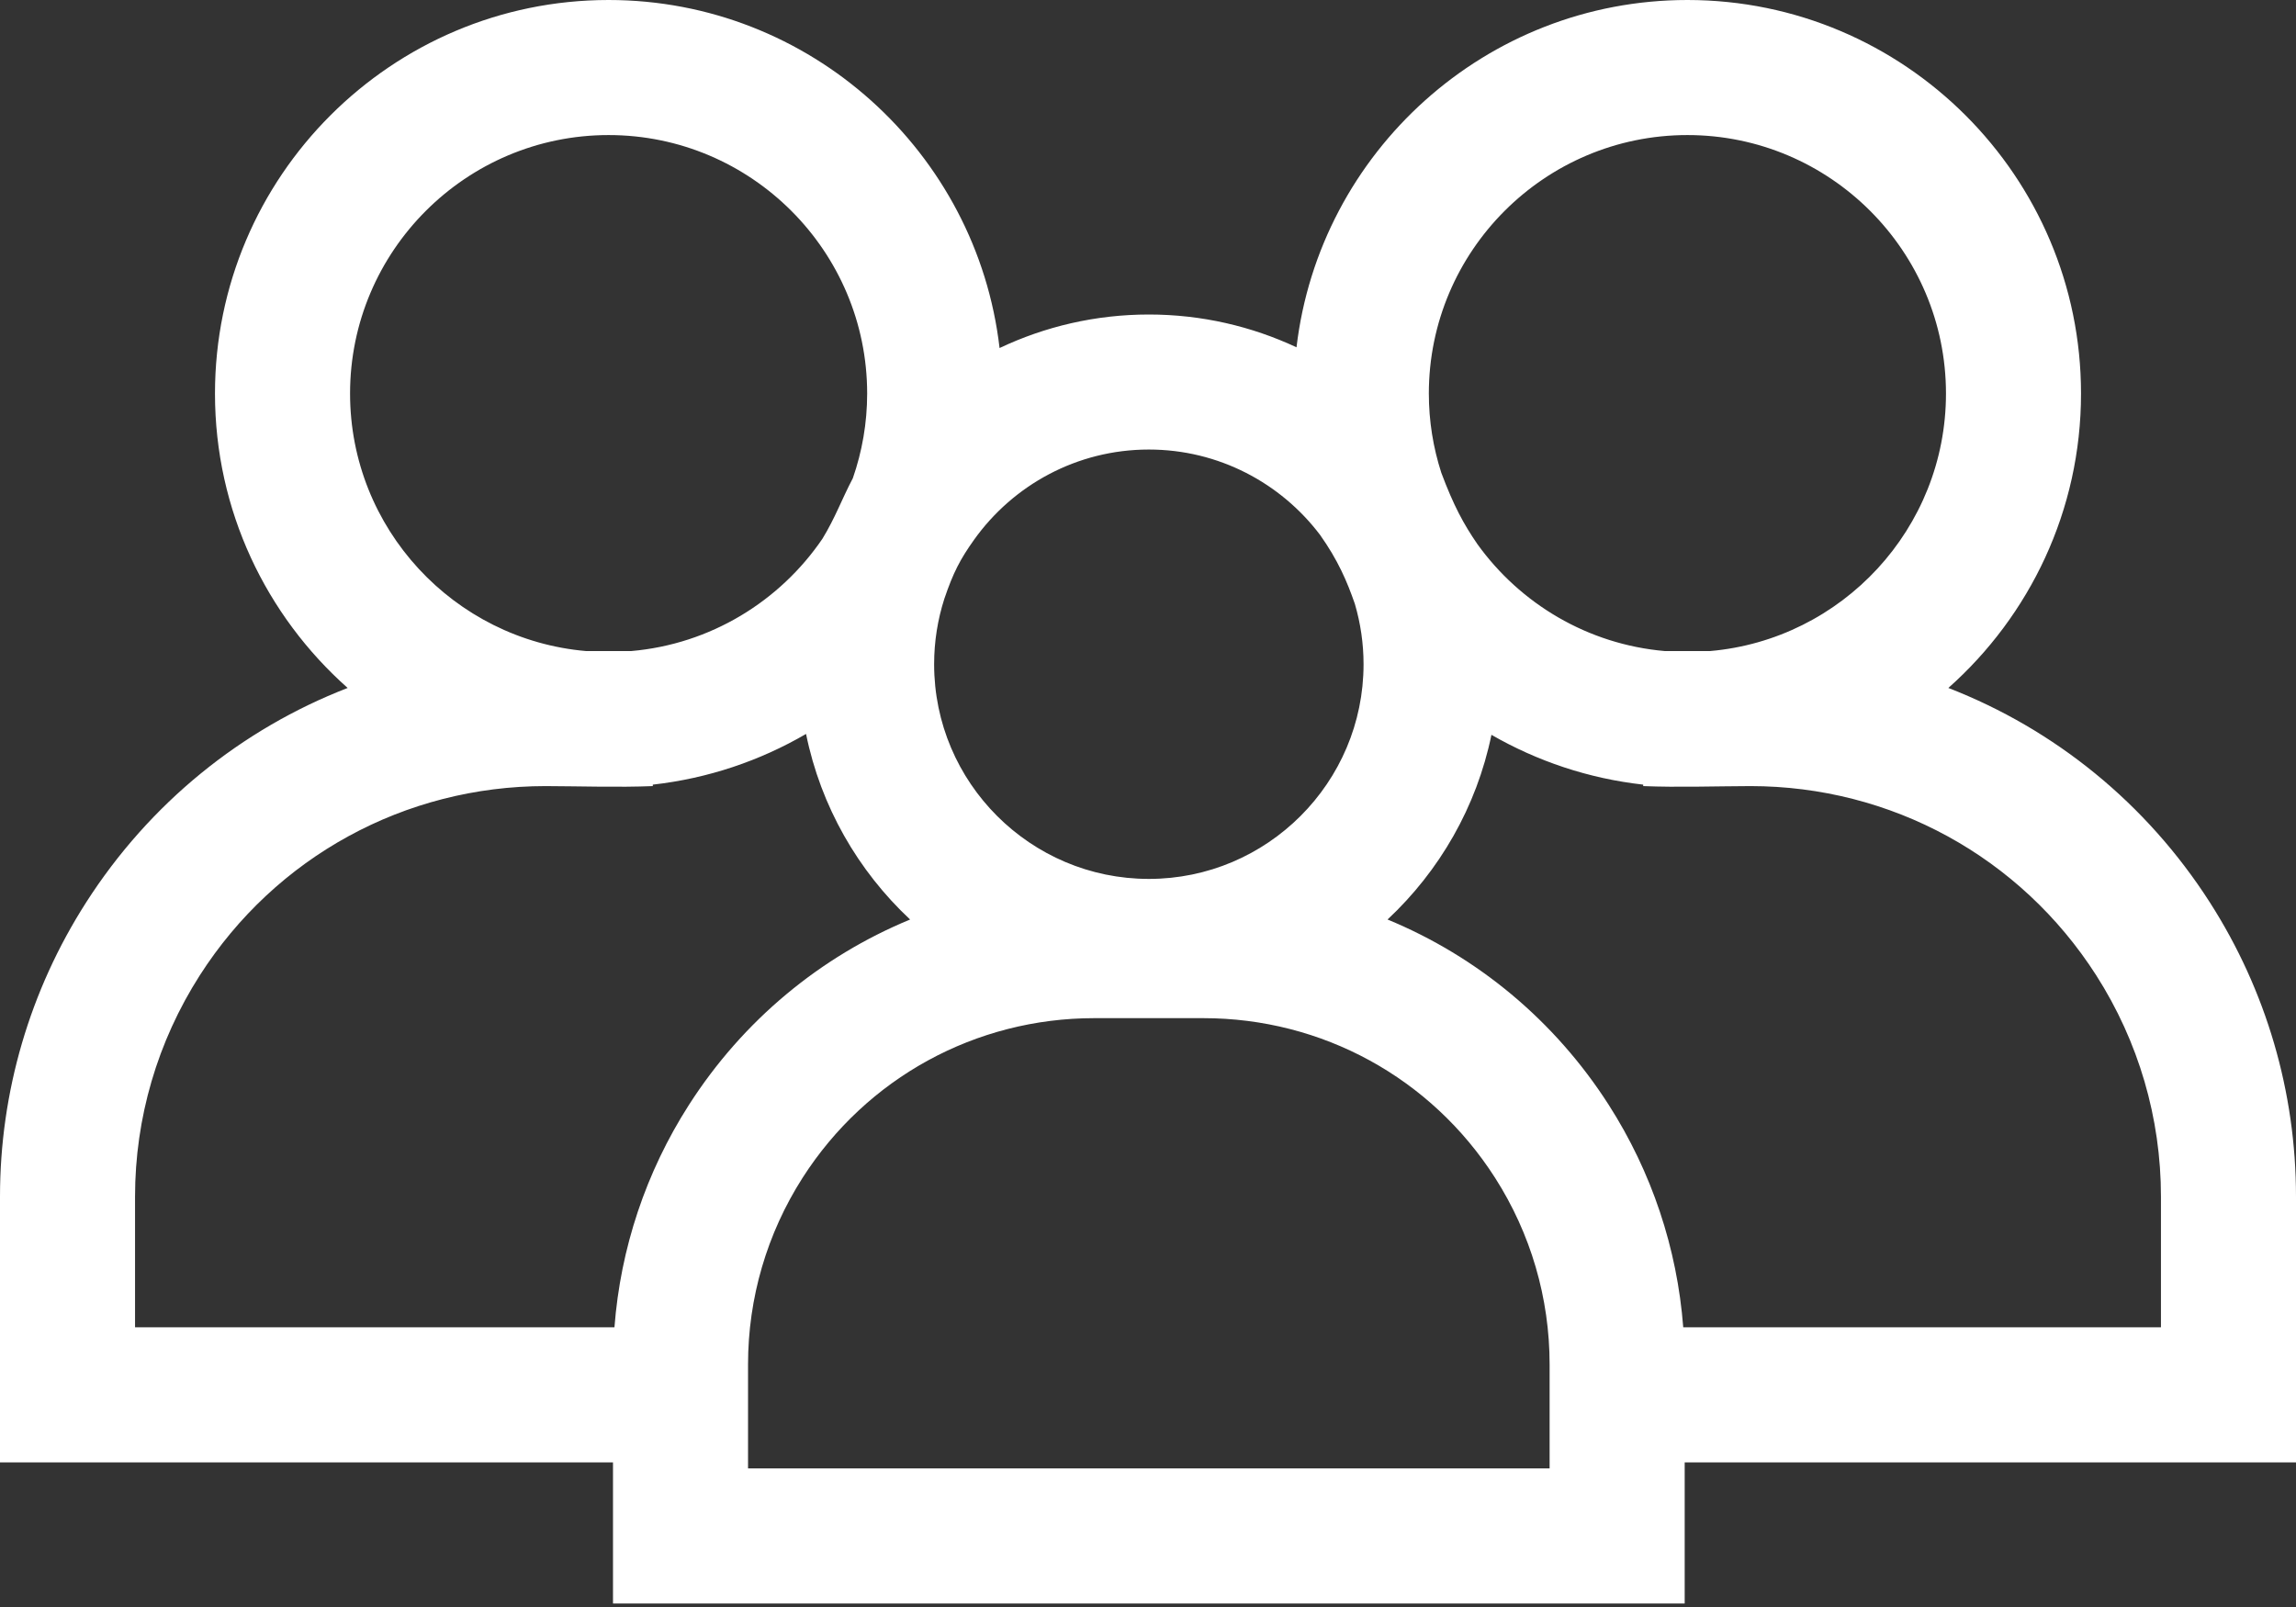 <?xml version="1.0" encoding="UTF-8"?>
<svg xmlns="http://www.w3.org/2000/svg" width="60" height="42" viewBox="0 0 60 42" fill="none">
  <rect x="0" y="0" width="60" height="42" fill="#333333" stroke="none"/>
  <path d="M60 31.273C60 28.544 59.222 25.887 57.751 23.588C56.089 20.991 53.688 19.056 50.915 17.98C53.04 16.094 54.382 13.344 54.382 10.286C54.382 4.614 49.768 0 44.096 0C38.833 0 34.481 3.973 33.881 9.077C32.708 8.528 31.4 8.22 30.022 8.22C28.627 8.22 27.305 8.535 26.121 9.096C25.529 3.983 21.173 0 15.904 0C10.232 0 5.618 4.614 5.618 10.286C5.618 13.344 6.96 16.094 9.085 17.98C6.312 19.055 3.911 20.991 2.249 23.588C0.778 25.886 0 28.544 0 31.273V38.22H16.019V41.908H44.025V38.22H60V31.273ZM44.096 3.53C47.822 3.53 50.853 6.561 50.853 10.286C50.853 13.814 48.136 16.717 44.685 17.016H43.507C41.49 16.841 39.725 15.777 38.605 14.217C38.248 13.697 37.987 13.217 37.664 12.354C37.454 11.702 37.339 11.008 37.339 10.286C37.339 6.56 40.37 3.53 44.096 3.53ZM34.495 13.978C34.964 14.639 35.204 15.199 35.406 15.784C35.553 16.285 35.633 16.813 35.633 17.36C35.633 20.454 33.115 22.971 30.022 22.971C26.928 22.971 24.411 20.454 24.411 17.36C24.411 16.763 24.505 16.189 24.678 15.649C24.911 14.964 25.091 14.618 25.454 14.108C26.472 12.681 28.14 11.749 30.022 11.749C31.846 11.749 33.47 12.625 34.495 13.978ZM15.904 3.53C19.63 3.53 22.661 6.561 22.661 10.286C22.661 11.061 22.528 11.805 22.287 12.498C21.988 13.069 21.832 13.522 21.493 14.079C20.38 15.714 18.569 16.836 16.493 17.016H15.316C11.865 16.717 9.148 13.814 9.148 10.286C9.147 6.56 12.178 3.53 15.904 3.53ZM16.057 34.69H3.529V31.273C3.529 29.22 4.115 27.22 5.222 25.49C7.203 22.394 10.581 20.545 14.257 20.545C15.163 20.548 16.157 20.582 17.059 20.545V20.507C18.505 20.345 19.862 19.882 21.064 19.182C21.449 21.076 22.422 22.759 23.783 24.032C21.443 24.998 19.419 26.666 18.003 28.878C16.879 30.633 16.215 32.625 16.057 34.69ZM40.495 38.378H19.548V35.658C19.548 33.926 20.042 32.239 20.975 30.78C22.647 28.169 25.496 26.61 28.596 26.61H31.447C34.548 26.61 37.397 28.169 39.068 30.78C40.002 32.239 40.495 33.926 40.495 35.658V38.378ZM56.471 34.69H43.987C43.828 32.625 43.164 30.633 42.041 28.878C40.625 26.666 38.601 24.998 36.26 24.032C37.616 22.764 38.587 21.09 38.975 19.205C40.168 19.892 41.511 20.347 42.941 20.507V20.545C43.841 20.582 44.838 20.548 45.743 20.545C49.419 20.545 52.797 22.394 54.779 25.49C55.885 27.22 56.471 29.22 56.471 31.273V34.69Z" fill="white"></path>
</svg>
